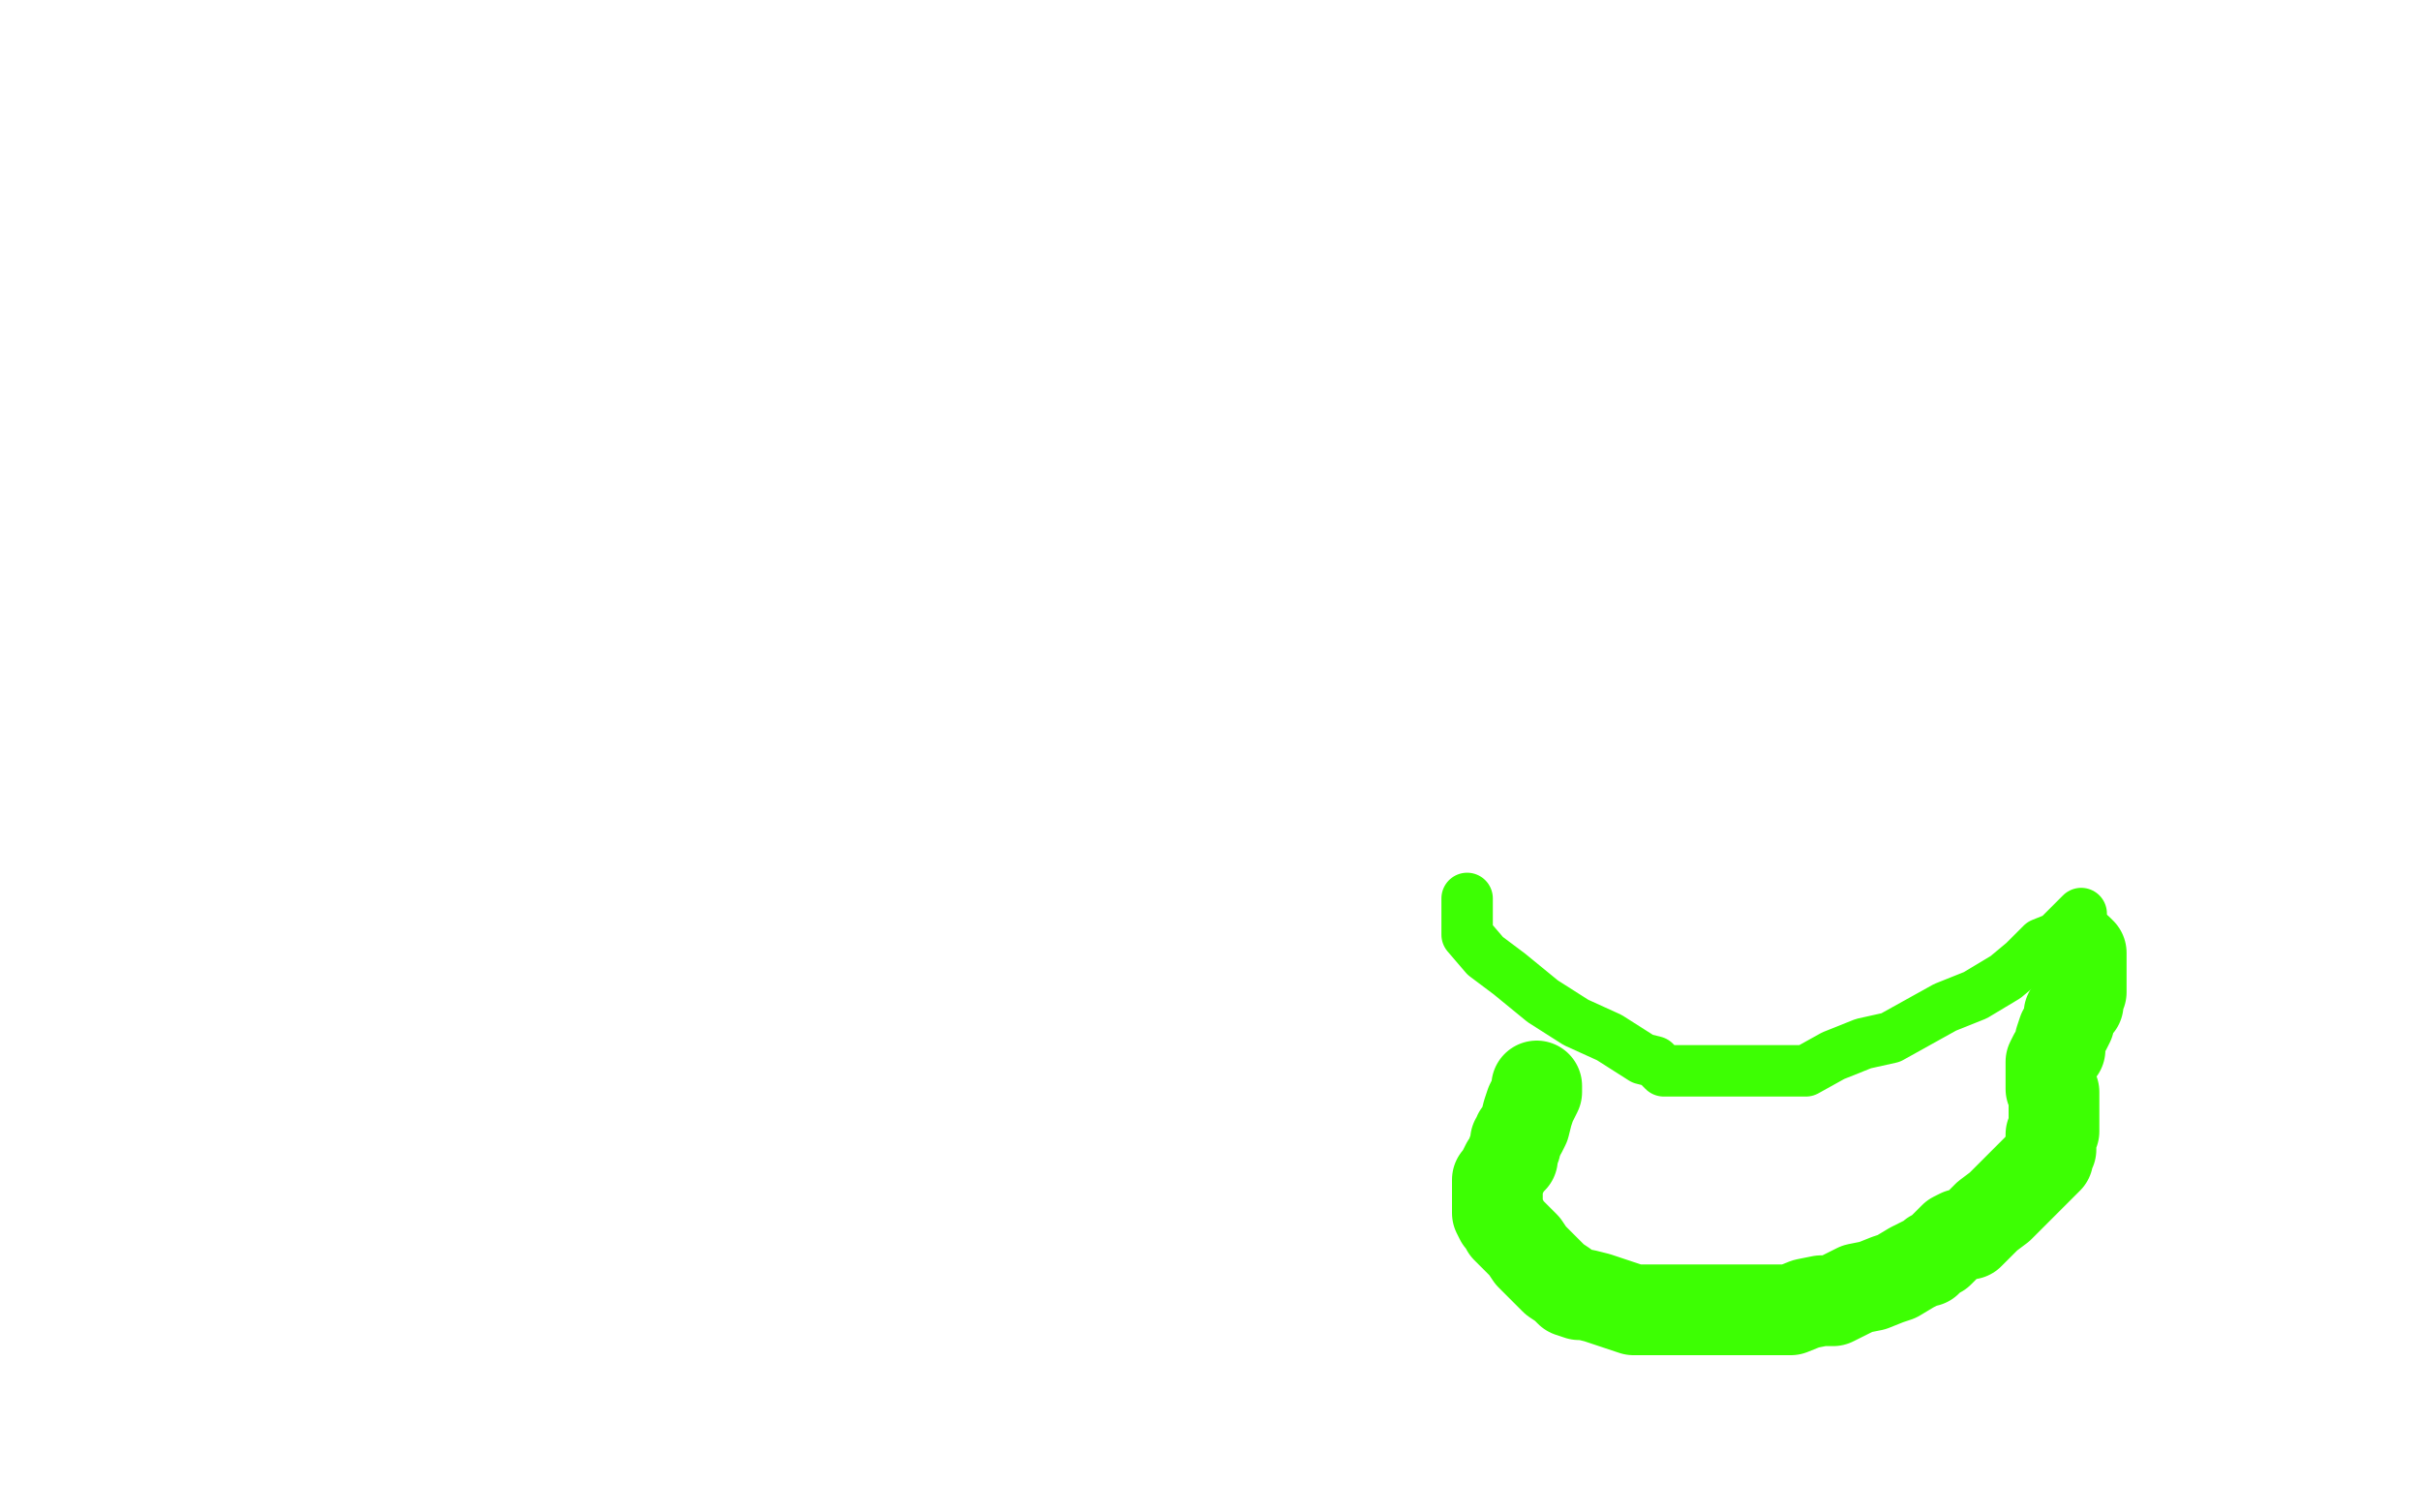 <?xml version="1.0" standalone="no"?>
<!DOCTYPE svg PUBLIC "-//W3C//DTD SVG 1.1//EN"
"http://www.w3.org/Graphics/SVG/1.1/DTD/svg11.dtd">

<svg width="800" height="500" version="1.1" xmlns="http://www.w3.org/2000/svg" xmlns:xlink="http://www.w3.org/1999/xlink" style="stroke-antialiasing: false"><desc>This SVG has been created on https://colorillo.com/</desc><rect x='0' y='0' width='800' height='500' style='fill: rgb(255,255,255); stroke-width:0' /><polyline points="485,297 485,300 485,300 485,303 485,303 485,305 485,305 485,309 485,309 491,316 491,316 499,322 499,322 510,331 510,331 521,338 521,338 532,343 532,343 543,350 543,350 547,351 547,351 550,354 550,354 555,354 555,354 561,354 567,354 574,354 582,354 589,354 597,354 606,349 616,345 625,343 634,338 643,333 653,329 663,323 669,318 675,312 680,310 684,306 688,302" style="fill: none; stroke: #3dff03; stroke-width: 17; stroke-linejoin: round; stroke-linecap: round; stroke-antialiasing: false; stroke-antialias: 0; opacity: 1.0"/>
<polyline points="508,359 508,361 508,361 507,363 507,363 506,365 506,365 505,368 505,368 504,372 504,372 503,374 503,374 502,375 502,375 502,376 502,376 501,377 501,377 501,379 500,381 500,382 500,383 498,385 497,387 496,389 495,390 495,391 495,392 495,393 495,394 495,396 495,397 495,398 495,399 495,401 496,403 497,404 498,406 499,407 500,408 502,410 504,412 506,415 508,417 510,419 512,421 514,423 517,425 519,427 522,428 524,428 528,429 534,431 540,433 544,433 547,433 554,433 556,433 559,433 563,433 566,433 571,433 578,433 585,433 592,433 597,431 602,430 606,430 610,428 614,426 619,425 624,423 627,422 632,419 634,418 636,417 637,417 639,415 641,414 642,413 643,412 646,409 648,408 651,408 652,407 654,405 655,404 657,402 661,399 662,398 663,397 664,396 666,394 667,393 668,392 669,391 671,389 672,388 673,387 674,386 676,384 677,383 677,381 678,380 678,379 678,378 678,376 678,375 679,374 679,373 679,371 679,370 679,369 679,368 679,366 679,365 679,364 679,363 679,361 678,360 678,359 678,358 678,356 678,355 678,354 678,353 678,351 679,349 681,347 681,346 681,345 681,344 682,341 683,340 684,338 684,335 686,333 687,332 687,331 687,330 687,329 688,328 688,326 688,325 688,323 688,320 688,318 688,316 688,315 687,314" style="fill: none; stroke: #3dff03; stroke-width: 30; stroke-linejoin: round; stroke-linecap: round; stroke-antialiasing: false; stroke-antialias: 0; opacity: 1.0"/>
</svg>
